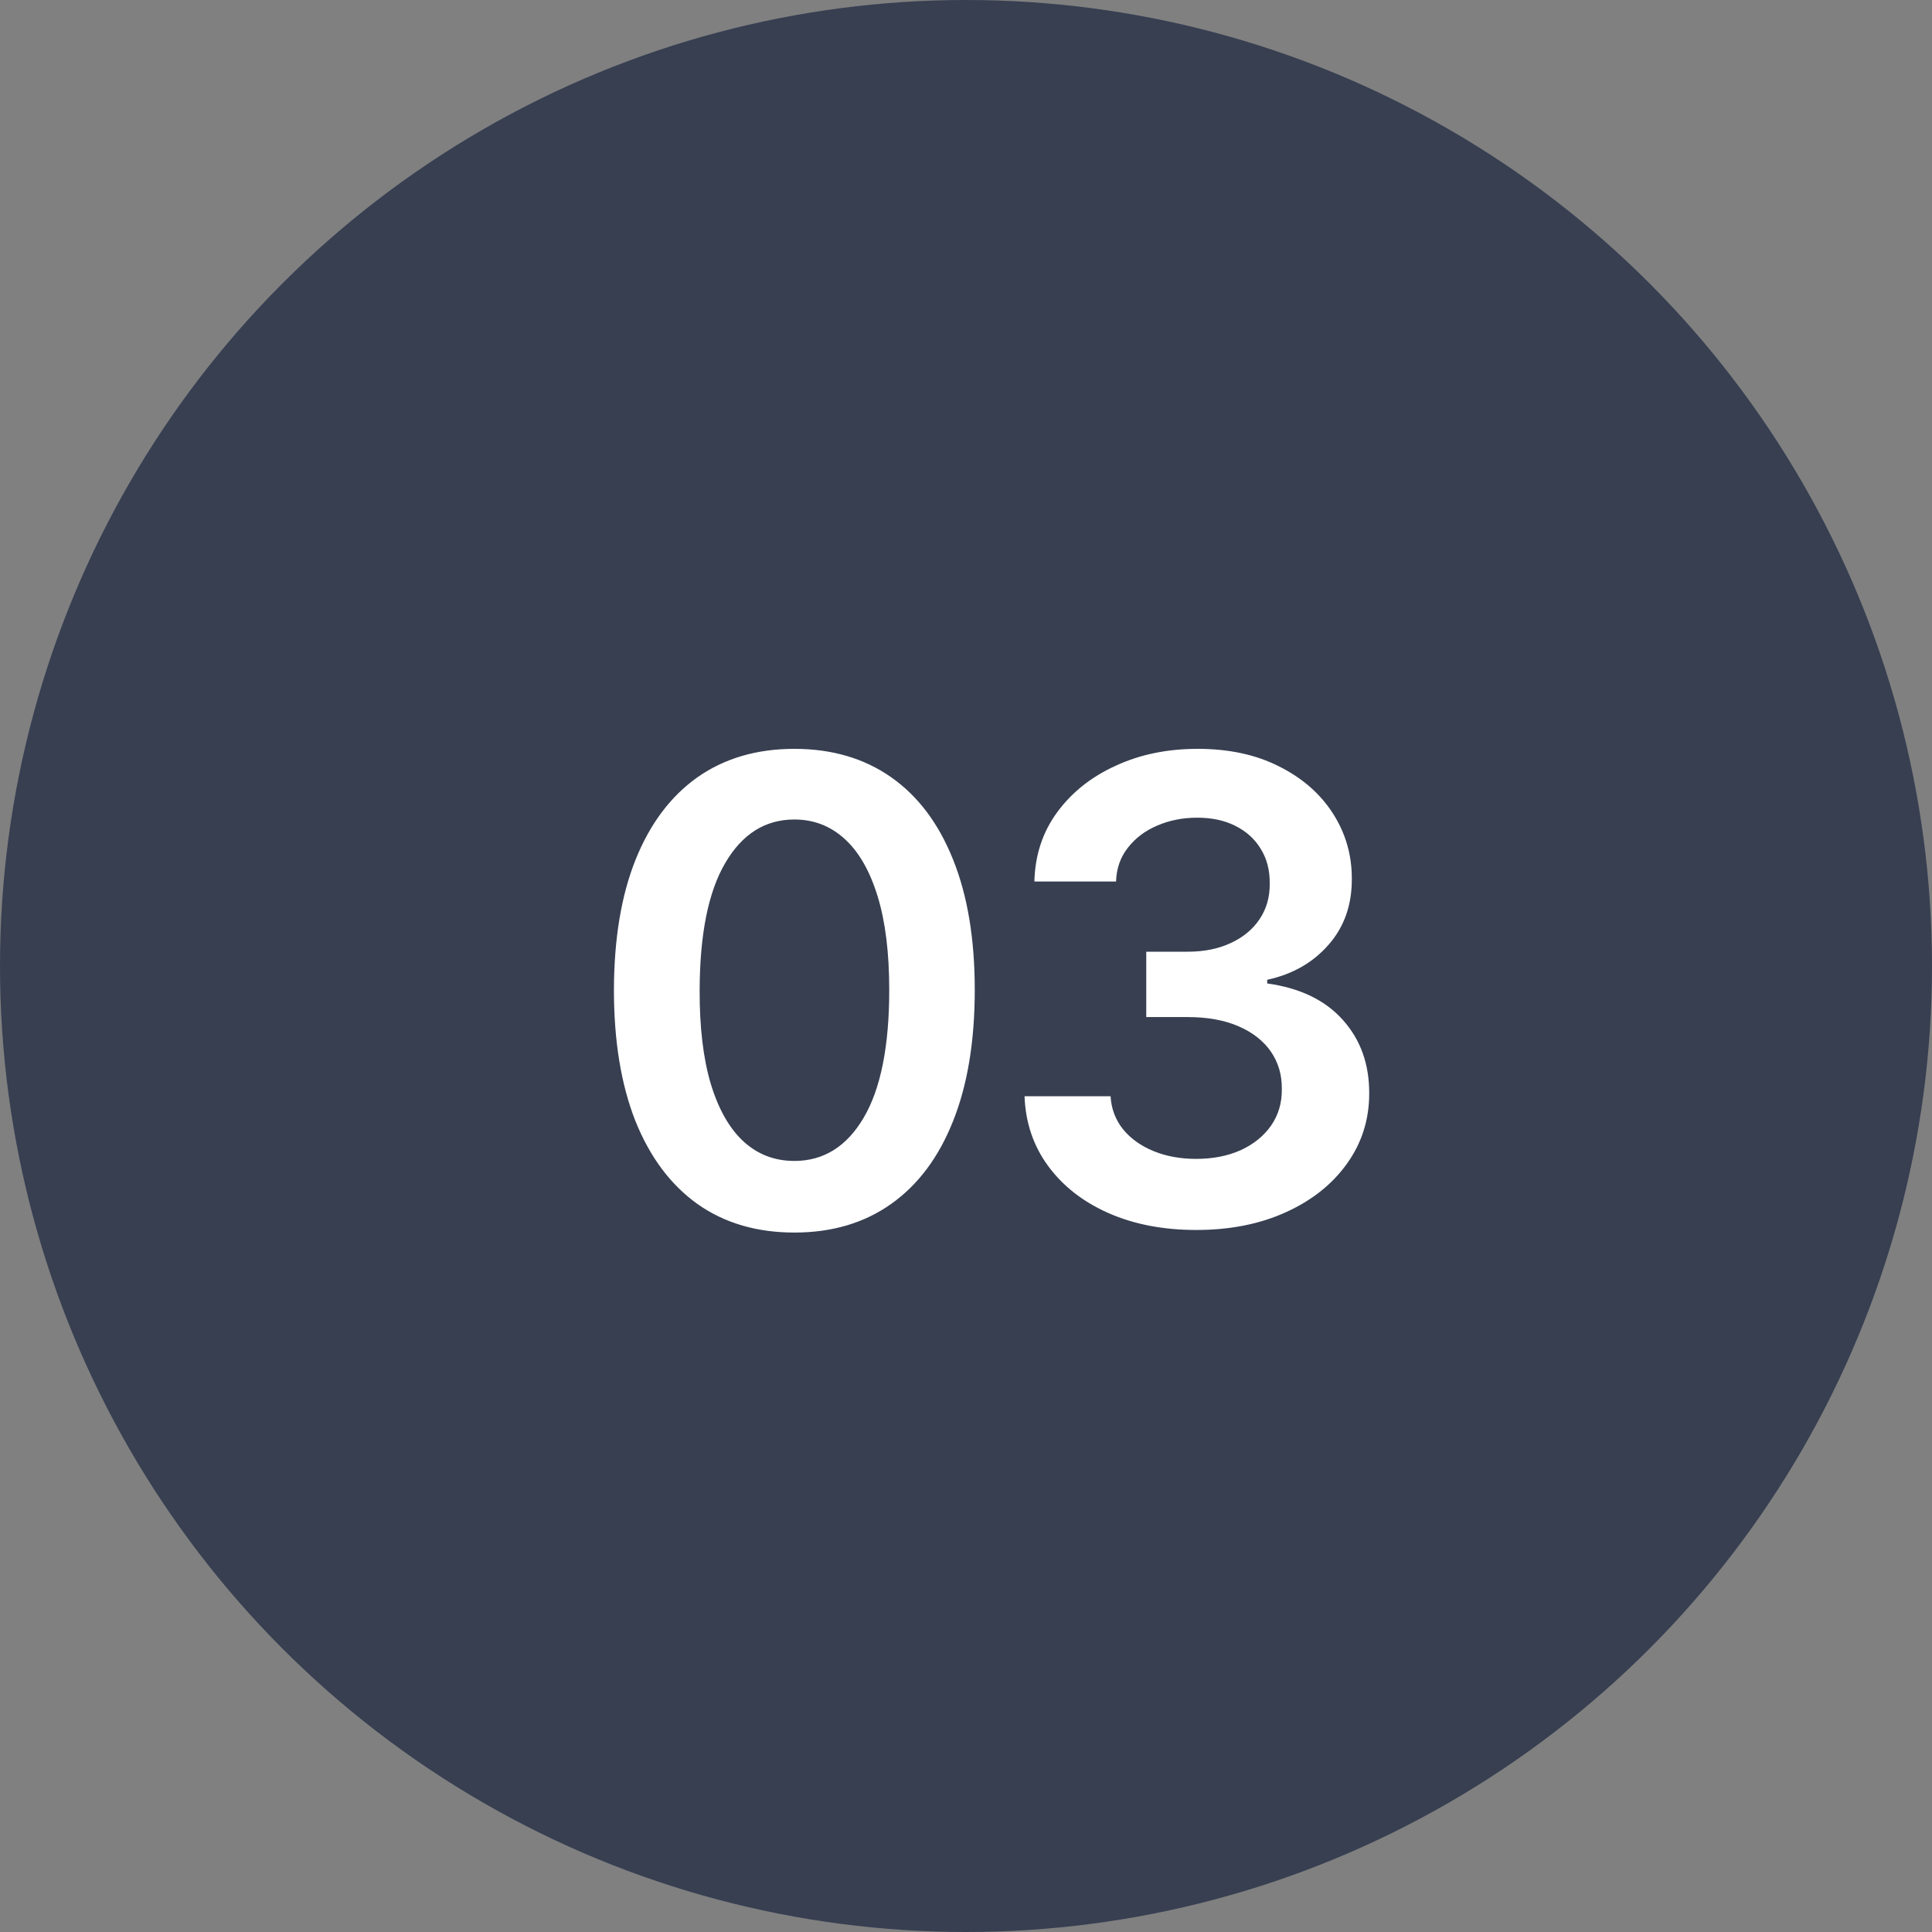 <?xml version="1.0" encoding="UTF-8"?> <svg xmlns="http://www.w3.org/2000/svg" width="30" height="30" viewBox="0 0 30 30" fill="none"><rect x="0" y="0" width="30" height="30" fill="#808080" stroke="none"/> <circle cx="15" cy="15" r="15" fill="#373F51"></circle> <path d="M12.335 19.139C11.75 19.139 11.248 18.991 10.829 18.695C10.412 18.396 10.091 17.967 9.866 17.405C9.644 16.842 9.533 16.164 9.533 15.371C9.535 14.578 9.647 13.903 9.87 13.347C10.095 12.788 10.416 12.362 10.832 12.068C11.251 11.775 11.752 11.628 12.335 11.628C12.917 11.628 13.418 11.775 13.837 12.068C14.256 12.362 14.576 12.788 14.799 13.347C15.024 13.905 15.136 14.58 15.136 15.371C15.136 16.166 15.024 16.846 14.799 17.409C14.576 17.97 14.256 18.399 13.837 18.695C13.42 18.991 12.919 19.139 12.335 19.139ZM12.335 18.027C12.789 18.027 13.148 17.803 13.411 17.356C13.676 16.906 13.808 16.244 13.808 15.371C13.808 14.793 13.748 14.308 13.627 13.915C13.506 13.522 13.336 13.226 13.116 13.027C12.896 12.826 12.635 12.725 12.335 12.725C11.882 12.725 11.525 12.95 11.262 13.4C10.999 13.847 10.867 14.504 10.864 15.371C10.862 15.951 10.92 16.438 11.038 16.834C11.159 17.229 11.329 17.527 11.55 17.729C11.77 17.928 12.031 18.027 12.335 18.027ZM18.576 19.099C18.065 19.099 17.61 19.012 17.213 18.837C16.817 18.662 16.505 18.418 16.275 18.105C16.046 17.793 15.924 17.432 15.909 17.022H17.245C17.256 17.218 17.322 17.39 17.44 17.537C17.558 17.681 17.716 17.794 17.912 17.874C18.109 17.955 18.329 17.995 18.573 17.995C18.833 17.995 19.064 17.95 19.265 17.86C19.466 17.768 19.624 17.64 19.738 17.477C19.851 17.313 19.907 17.125 19.904 16.912C19.907 16.692 19.85 16.498 19.734 16.329C19.618 16.162 19.45 16.03 19.23 15.935C19.012 15.841 18.749 15.793 18.441 15.793H17.799V14.778H18.441C18.695 14.778 18.916 14.734 19.105 14.646C19.297 14.559 19.448 14.436 19.556 14.277C19.665 14.116 19.719 13.93 19.716 13.72C19.719 13.514 19.672 13.335 19.578 13.183C19.485 13.029 19.354 12.91 19.184 12.825C19.015 12.739 18.818 12.697 18.59 12.697C18.368 12.697 18.162 12.737 17.973 12.818C17.783 12.898 17.631 13.013 17.515 13.162C17.398 13.309 17.337 13.484 17.33 13.688H16.062C16.072 13.28 16.189 12.923 16.414 12.615C16.641 12.305 16.944 12.063 17.323 11.891C17.702 11.715 18.127 11.628 18.598 11.628C19.083 11.628 19.504 11.719 19.862 11.901C20.222 12.081 20.5 12.324 20.696 12.629C20.893 12.935 20.991 13.272 20.991 13.641C20.994 14.051 20.873 14.394 20.629 14.671C20.387 14.948 20.07 15.129 19.677 15.214V15.271C20.189 15.342 20.58 15.532 20.853 15.839C21.127 16.145 21.263 16.525 21.261 16.979C21.261 17.387 21.145 17.751 20.913 18.073C20.683 18.393 20.366 18.644 19.961 18.826C19.559 19.008 19.097 19.099 18.576 19.099Z" fill="white"></path> </svg> 